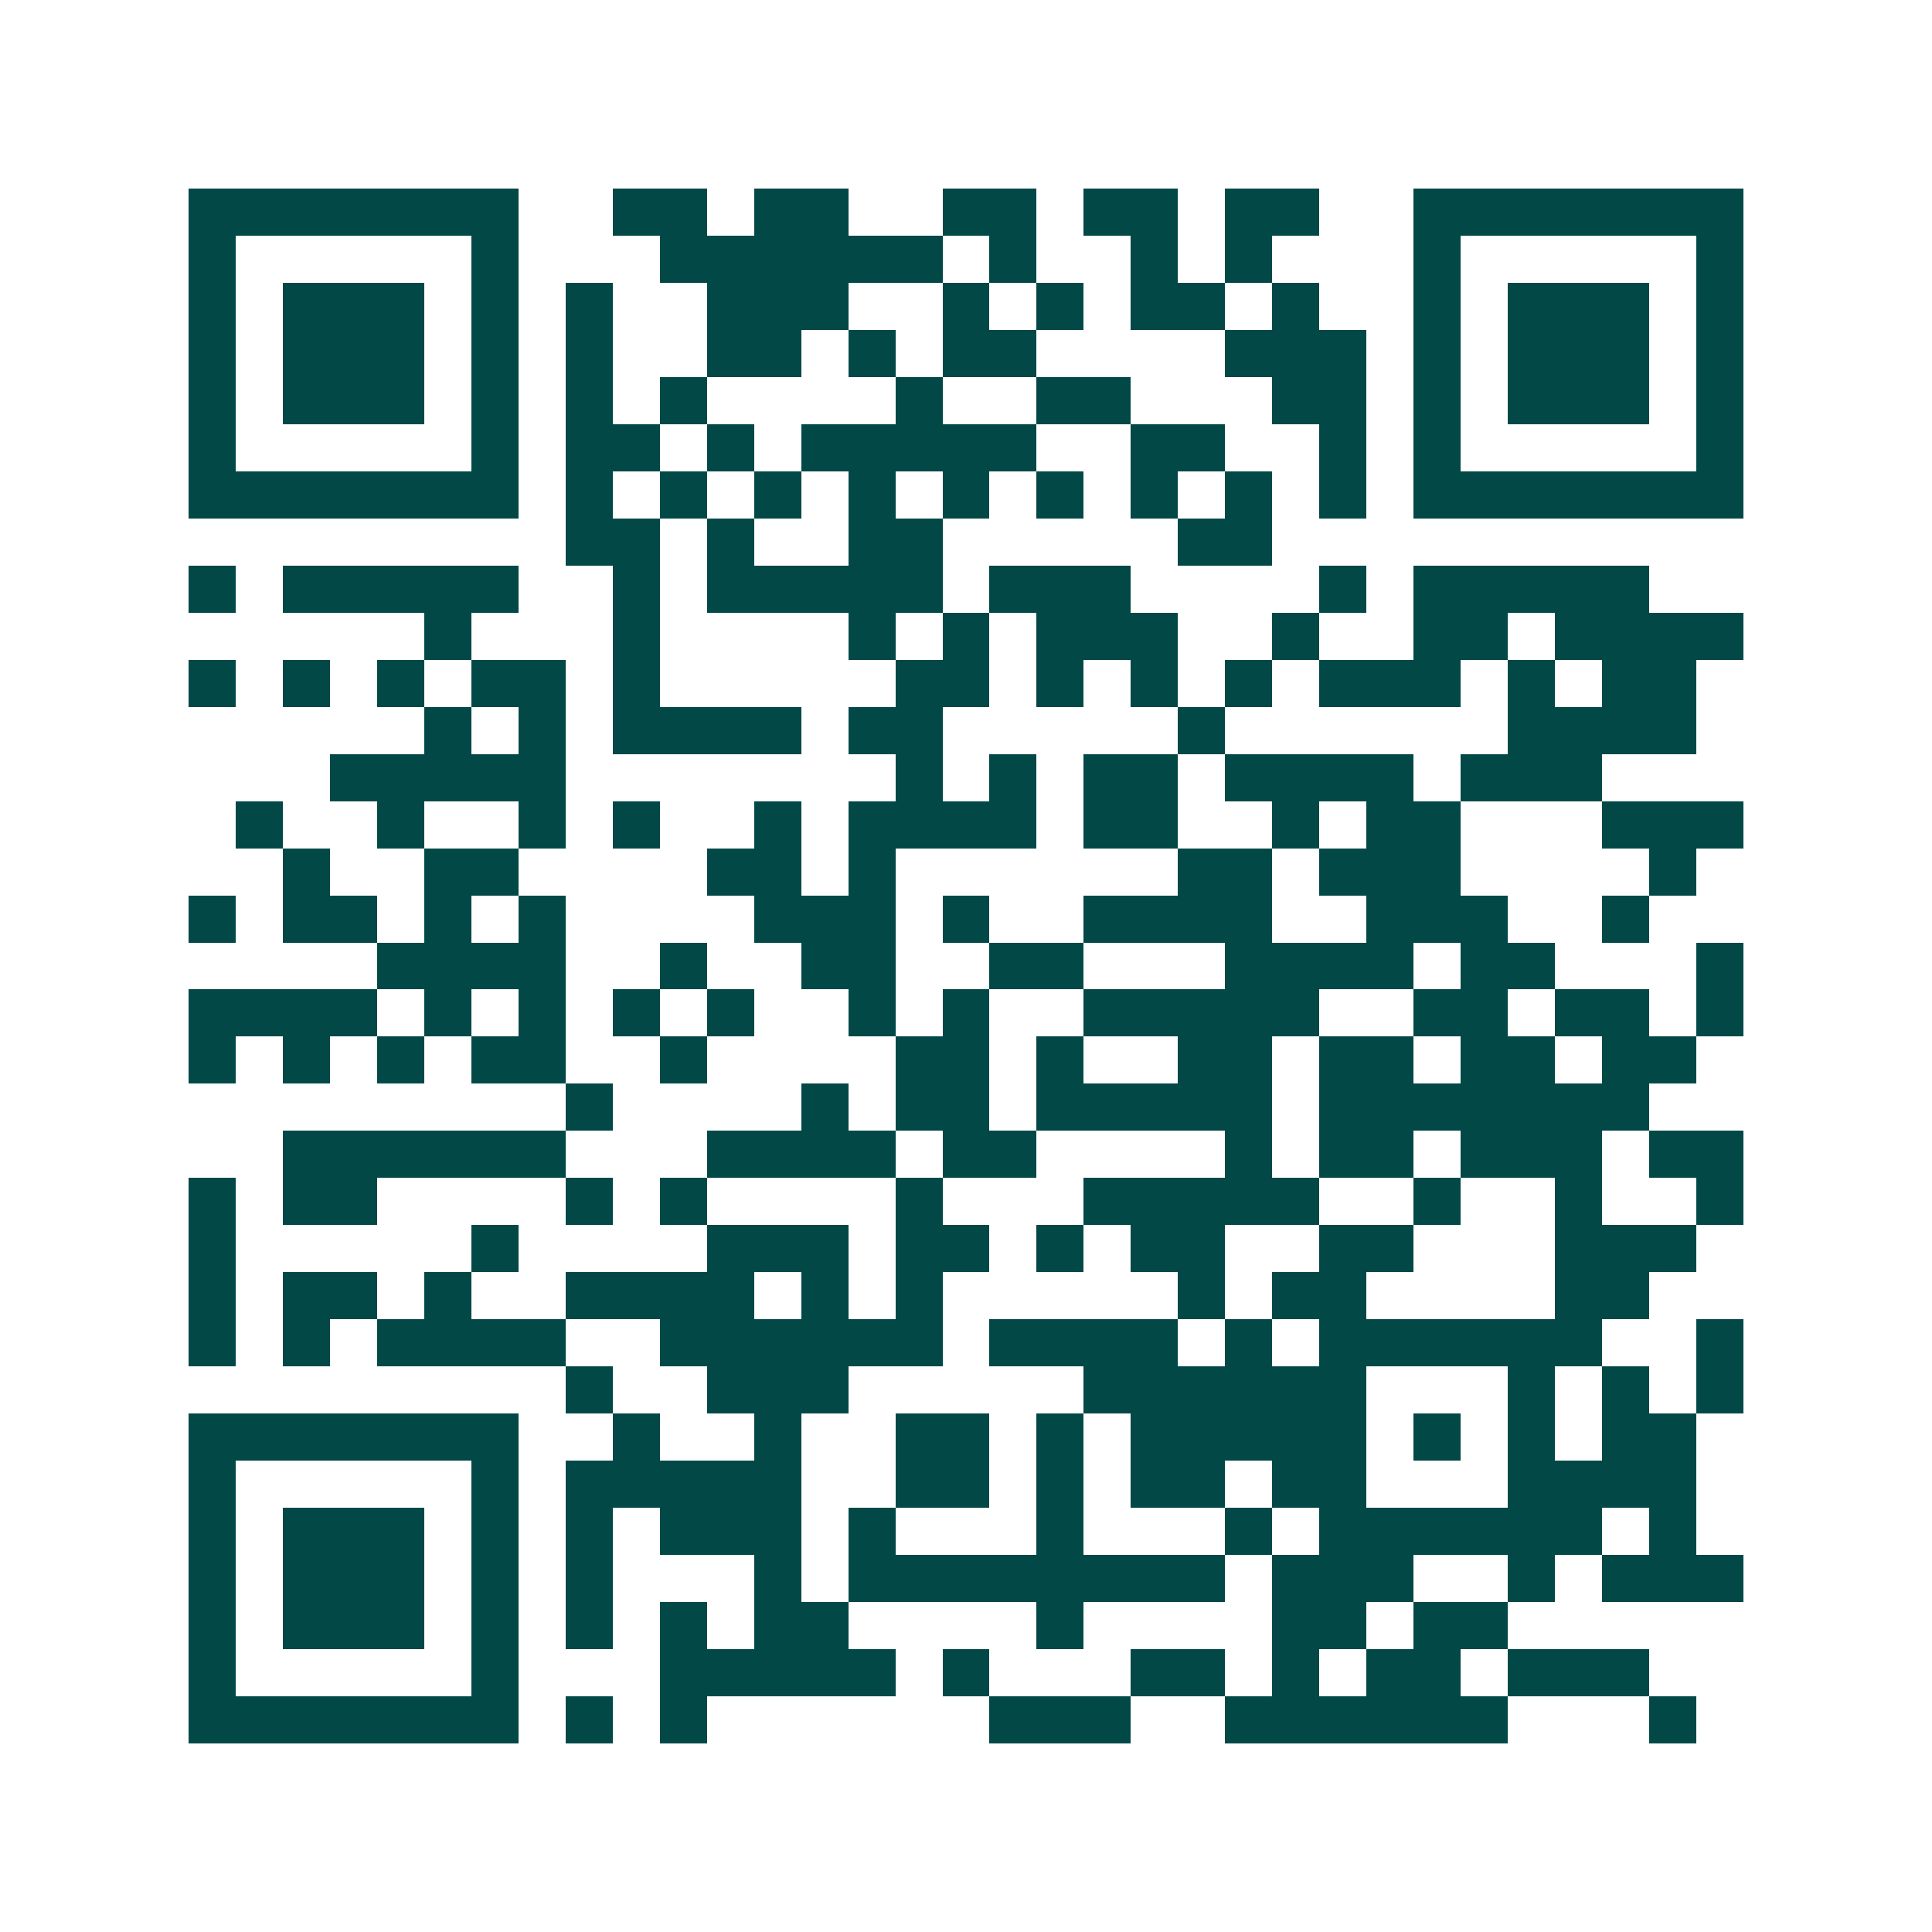 <svg xmlns="http://www.w3.org/2000/svg" width="200" height="200" viewBox="0 0 41 41" shape-rendering="crispEdges"><path fill="#ffffff" d="M0 0h41v41H0z"/><path stroke="#014847" d="M4 4.5h7m2 0h2m1 0h2m2 0h2m1 0h2m1 0h2m2 0h7M4 5.5h1m5 0h1m3 0h6m1 0h1m2 0h1m1 0h1m3 0h1m5 0h1M4 6.5h1m1 0h3m1 0h1m1 0h1m2 0h3m2 0h1m1 0h1m1 0h2m1 0h1m2 0h1m1 0h3m1 0h1M4 7.5h1m1 0h3m1 0h1m1 0h1m2 0h2m1 0h1m1 0h2m4 0h3m1 0h1m1 0h3m1 0h1M4 8.5h1m1 0h3m1 0h1m1 0h1m1 0h1m4 0h1m2 0h2m3 0h2m1 0h1m1 0h3m1 0h1M4 9.5h1m5 0h1m1 0h2m1 0h1m1 0h5m2 0h2m2 0h1m1 0h1m5 0h1M4 10.5h7m1 0h1m1 0h1m1 0h1m1 0h1m1 0h1m1 0h1m1 0h1m1 0h1m1 0h1m1 0h7M12 11.5h2m1 0h1m2 0h2m5 0h2M4 12.5h1m1 0h5m2 0h1m1 0h5m1 0h3m4 0h1m1 0h5M9 13.5h1m3 0h1m4 0h1m1 0h1m1 0h3m2 0h1m2 0h2m1 0h4M4 14.5h1m1 0h1m1 0h1m1 0h2m1 0h1m5 0h2m1 0h1m1 0h1m1 0h1m1 0h3m1 0h1m1 0h2M9 15.5h1m1 0h1m1 0h4m1 0h2m5 0h1m6 0h4M7 16.5h5m7 0h1m1 0h1m1 0h2m1 0h4m1 0h3M5 17.5h1m2 0h1m2 0h1m1 0h1m2 0h1m1 0h4m1 0h2m2 0h1m1 0h2m3 0h3M6 18.5h1m2 0h2m4 0h2m1 0h1m6 0h2m1 0h3m4 0h1M4 19.5h1m1 0h2m1 0h1m1 0h1m4 0h3m1 0h1m2 0h4m2 0h3m2 0h1M8 20.5h4m2 0h1m2 0h2m2 0h2m3 0h4m1 0h2m3 0h1M4 21.5h4m1 0h1m1 0h1m1 0h1m1 0h1m2 0h1m1 0h1m2 0h5m2 0h2m1 0h2m1 0h1M4 22.5h1m1 0h1m1 0h1m1 0h2m2 0h1m4 0h2m1 0h1m2 0h2m1 0h2m1 0h2m1 0h2M12 23.5h1m4 0h1m1 0h2m1 0h5m1 0h7M6 24.5h6m3 0h4m1 0h2m4 0h1m1 0h2m1 0h3m1 0h2M4 25.5h1m1 0h2m4 0h1m1 0h1m4 0h1m3 0h5m2 0h1m2 0h1m2 0h1M4 26.5h1m5 0h1m4 0h3m1 0h2m1 0h1m1 0h2m2 0h2m3 0h3M4 27.5h1m1 0h2m1 0h1m2 0h4m1 0h1m1 0h1m5 0h1m1 0h2m4 0h2M4 28.5h1m1 0h1m1 0h4m2 0h6m1 0h4m1 0h1m1 0h6m2 0h1M12 29.5h1m2 0h3m5 0h6m3 0h1m1 0h1m1 0h1M4 30.5h7m2 0h1m2 0h1m2 0h2m1 0h1m1 0h5m1 0h1m1 0h1m1 0h2M4 31.5h1m5 0h1m1 0h5m2 0h2m1 0h1m1 0h2m1 0h2m3 0h4M4 32.5h1m1 0h3m1 0h1m1 0h1m1 0h3m1 0h1m3 0h1m3 0h1m1 0h6m1 0h1M4 33.5h1m1 0h3m1 0h1m1 0h1m3 0h1m1 0h8m1 0h3m2 0h1m1 0h3M4 34.5h1m1 0h3m1 0h1m1 0h1m1 0h1m1 0h2m4 0h1m4 0h2m1 0h2M4 35.5h1m5 0h1m3 0h5m1 0h1m3 0h2m1 0h1m1 0h2m1 0h3M4 36.5h7m1 0h1m1 0h1m6 0h3m2 0h6m3 0h1"/></svg>
